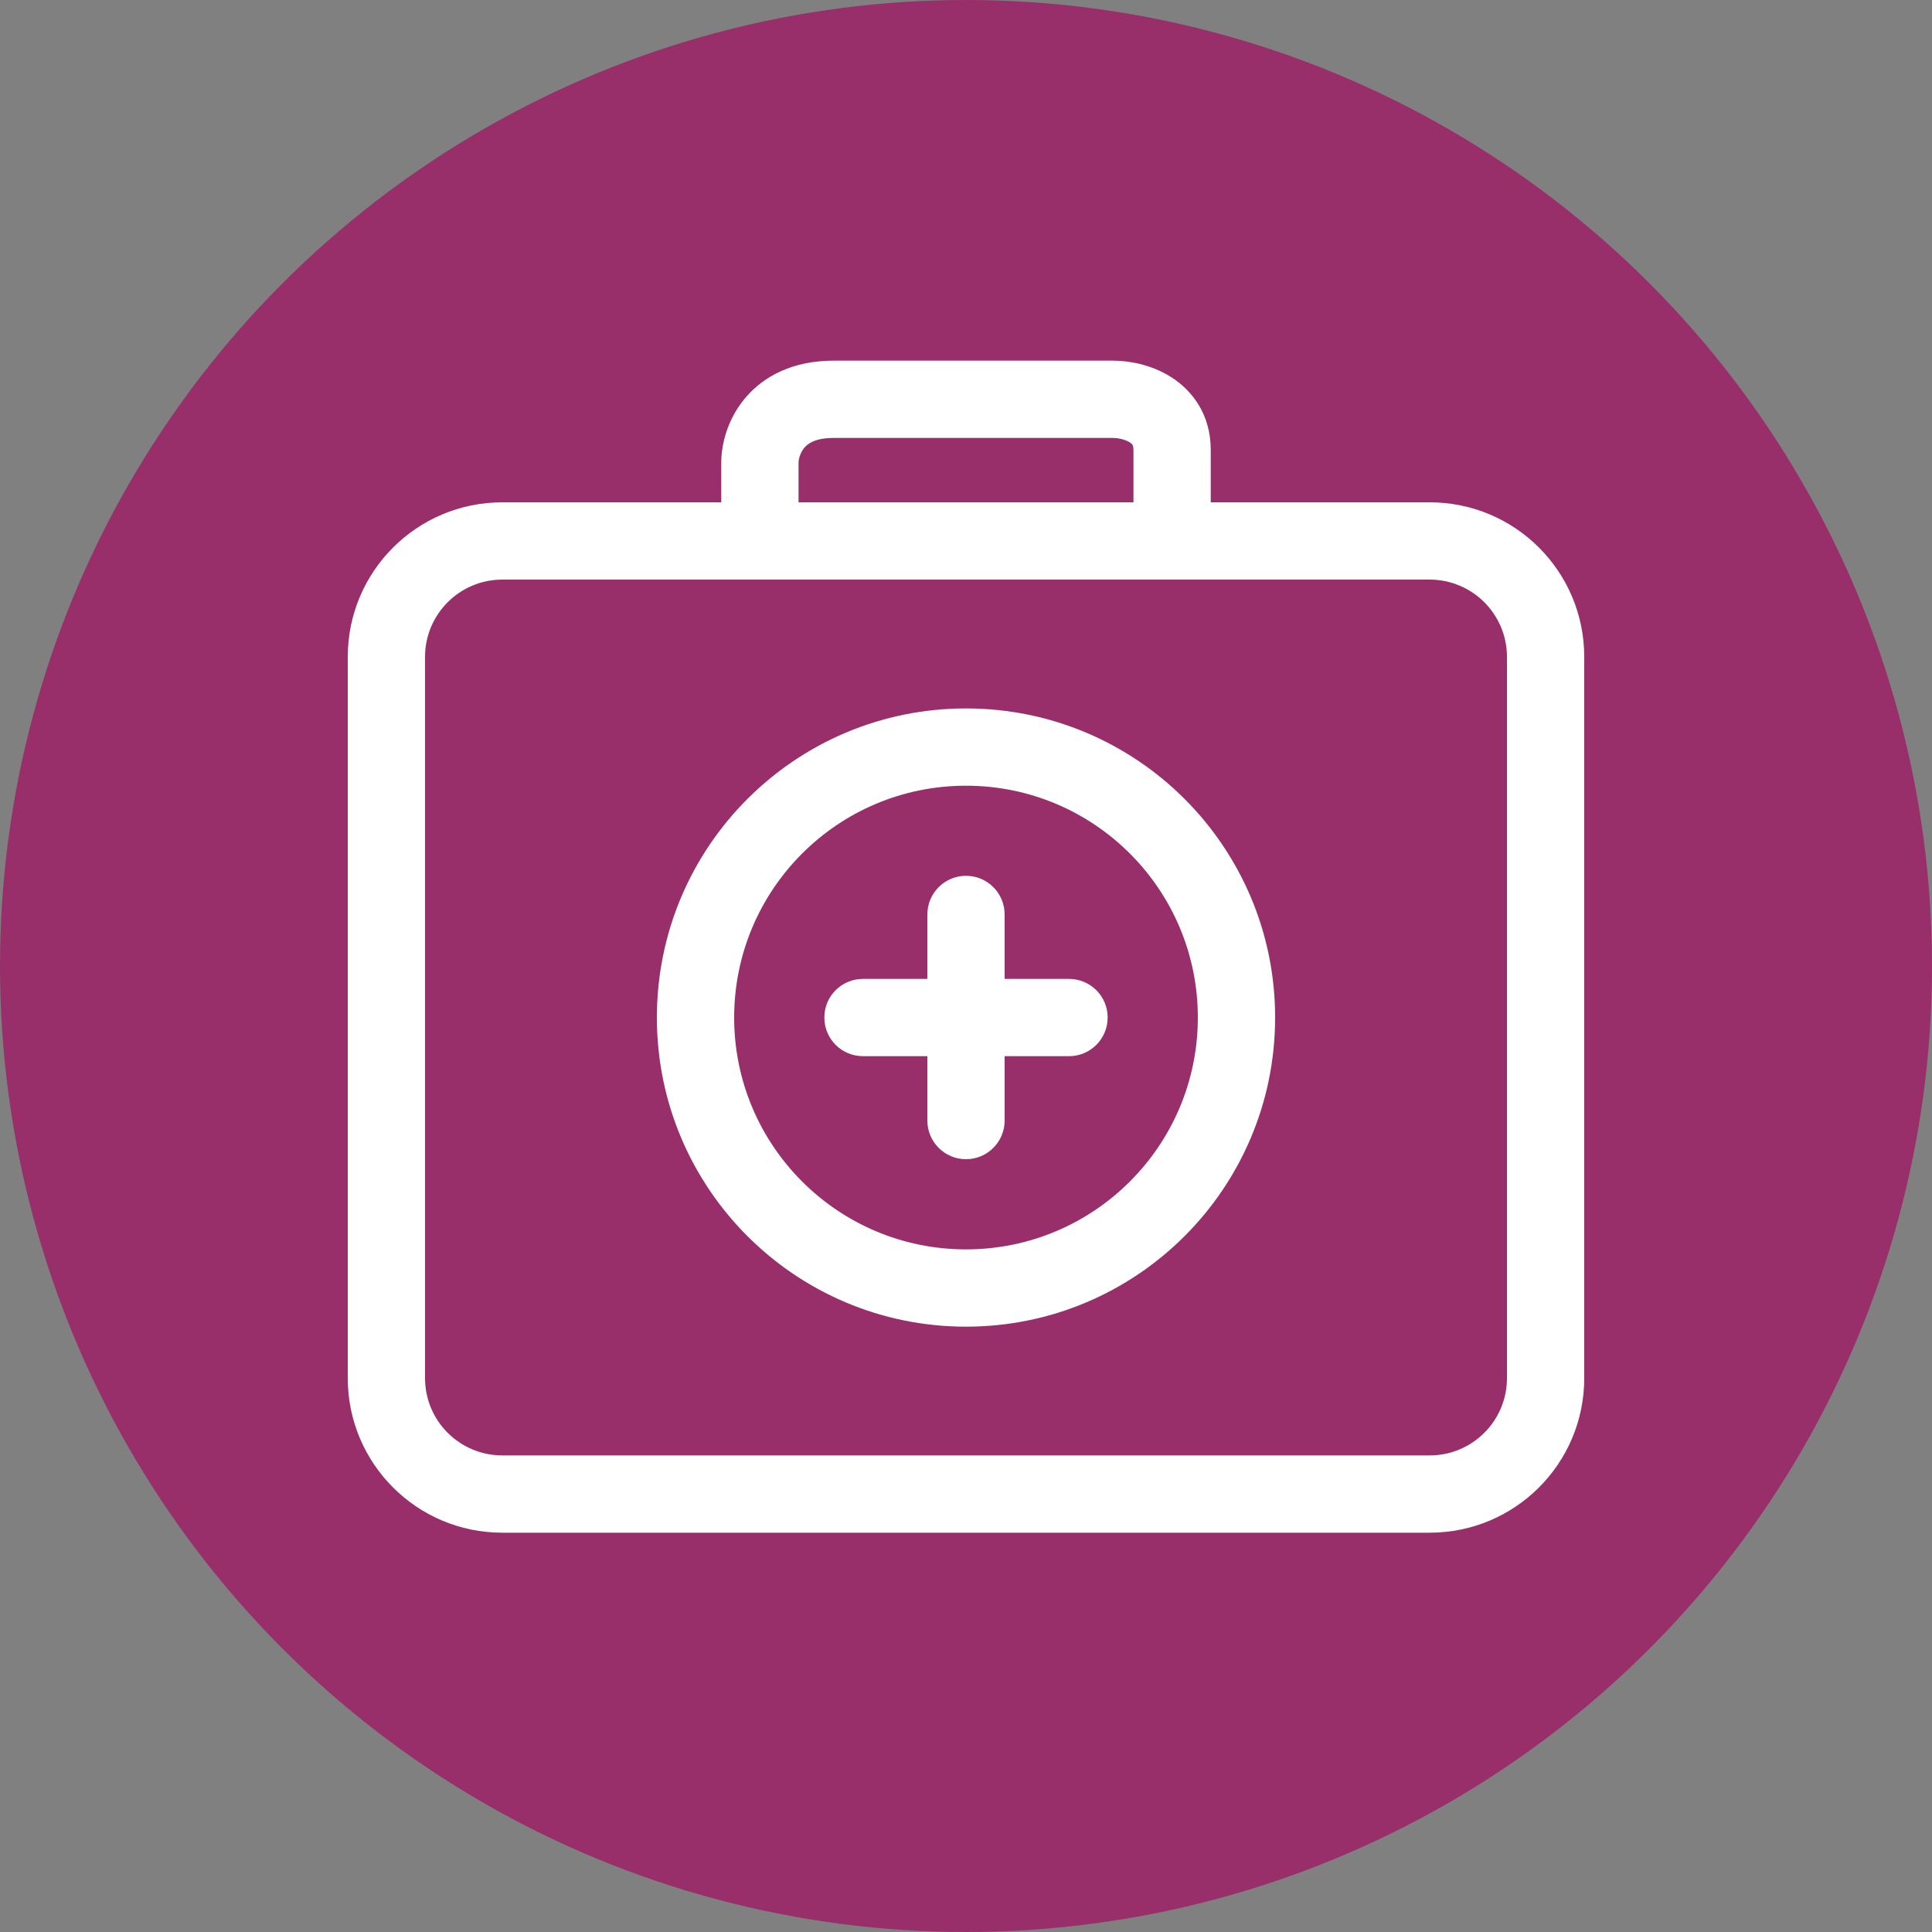<svg width="25" height="25" viewBox="0 0 25 25" fill="none" xmlns="http://www.w3.org/2000/svg">
<rect x="0" y="0" width="25" height="25" fill="#808080" stroke="none"/>
<circle cx="12.5" cy="12.5" r="12.5" fill="#982F6A"/>
<path fill-rule="evenodd" clip-rule="evenodd" d="M10.407 5.795C10.352 5.861 10.333 5.947 10.333 5.987V6.5V6.5H14.667V6.5V6.497V6.494V6.49V6.487V6.484V6.481V6.478V6.475V6.472V6.469V6.466V6.463V6.46V6.457V6.454V6.451V6.449V6.446V6.443V6.44V6.437V6.435V6.432V6.429V6.426V6.424V6.421V6.418V6.416V6.413V6.411V6.408V6.405V6.403V6.4V6.398V6.395V6.393V6.391V6.388V6.386V6.383V6.381V6.379V6.376V6.374V6.372V6.369V6.367V6.365V6.363V6.361V6.358V6.356V6.354V6.352V6.35V6.348V6.346V6.343V6.341V6.339V6.337V6.335V6.333V6.331V6.329V6.328V6.326V6.324V6.322V6.32V6.318V6.316V6.314V6.313V6.311V6.309V6.307V6.305V6.304V6.302V6.3V6.299V6.297V6.295V6.294V6.292V6.29V6.289V6.287V6.286V6.284V6.282V6.281V6.279V6.278V6.276V6.275V6.273V6.272V6.271V6.269V6.268V6.266V6.265V6.263V6.262V6.261V6.259V6.258V6.257V6.255V6.254V6.253V6.252V6.25V6.249V6.248V6.247V6.245V6.244V6.243V6.242V6.241V6.24V6.238V6.237V6.236V6.235V6.234V6.233V6.232V6.231V6.23V6.229V6.228V6.227V6.226V6.225V6.224V6.223V6.222V6.221V6.22V6.219V6.218V6.217V6.216V6.215V6.214V6.213V6.212V6.211V6.211V6.21V6.209V6.208V6.207V6.206V6.206V6.205V6.204V6.203V6.202V6.202V6.201V6.2V6.199V6.199V6.198V6.197V6.196V6.196V6.195V6.194V6.194V6.193V6.192V6.191V6.191V6.19V6.19V6.189V6.188V6.188V6.187V6.186V6.186V6.185V6.184V6.184V6.183V6.183V6.182V6.182V6.181V6.18V6.18V6.179V6.179V6.178V6.178V6.177V6.177V6.176V6.175V6.175V6.174V6.174V6.173V6.173V6.172V6.172V6.171V6.171V6.17V6.17V6.169V6.169V6.169V6.168V6.168V6.167V6.167V6.166V6.166V6.165V6.165V6.164V6.164V6.163V6.163V6.163V6.162V6.162V6.161V6.161V6.16V6.16V6.16V6.159V6.159V6.158V6.158V6.157V6.157V6.157V6.156V6.156V6.155V6.155V6.155V6.154V6.154V6.153V6.153V6.152V6.152V6.152V6.151V6.151V6.15V6.15V6.15V6.149V6.149V6.148V6.148V6.148V6.147V6.147V6.146V6.146V6.145V6.145V6.145V6.144V6.144V6.143V6.143V6.142V6.142V6.142V6.141V6.141V6.14V6.14V6.139V6.139V6.138V6.138V6.138V6.137V6.137V6.136V6.136V6.135V6.135V6.134V6.134V6.133V6.133V6.132V6.132V6.131V6.131V6.13V6.13V6.129V6.129V6.128V6.128V6.127V6.127V6.126V6.125V6.125V6.124V6.124V6.123V6.123V6.122V6.121V6.121V6.12V6.12V6.119V6.118V6.118V6.117V6.117V6.116V6.115V6.115V6.114V6.113V6.113V6.112V6.111V6.111V6.11V6.109V6.109V6.108V6.107V6.106V6.106V6.105V6.104V6.103V6.103V6.102V6.101V6.1V6.099V6.099V6.098V6.097V6.096V6.095V6.094V6.094V6.093V6.092V6.091V6.09V6.089V6.088V6.087V6.086V6.085V6.085V6.084V6.083V6.082V6.081V6.08V6.079V6.078V6.077V6.076V6.075V6.073V6.072V6.071V6.07V6.069V6.068V6.067V6.066V6.065V6.063V6.062V6.061V6.06V6.059V6.058V6.056V6.055V6.054V6.053V6.051V6.05V6.049V6.047V6.046V6.045V6.043V6.042V6.041V6.039V6.038V6.037V6.035V6.034V6.032V6.031V6.029V6.028V6.026V6.025V6.023V6.022V6.02V6.019V6.017V6.015V6.014V6.012V6.011V6.009V6.007V6.006V6.004V6.002V6V5.999V5.997V5.995V5.993V5.992V5.99V5.988V5.986V5.984V5.982V5.98V5.979V5.977V5.975V5.973V5.971V5.969V5.967V5.965V5.963V5.961V5.959V5.957V5.954V5.952V5.95V5.948V5.946V5.944V5.941V5.939V5.937V5.935V5.932V5.93V5.928V5.926V5.923V5.921V5.918V5.916V5.914V5.911V5.909V5.906V5.904V5.901V5.899V5.896V5.894V5.891V5.888V5.886V5.883V5.88V5.878V5.875V5.872V5.87V5.867V5.864V5.861V5.859V5.856V5.853V5.85V5.847V5.844V5.841V5.838V5.835V5.832V5.829V5.826V5.823C14.667 5.776 14.656 5.759 14.654 5.756L14.654 5.756C14.651 5.75 14.642 5.738 14.617 5.723C14.591 5.707 14.555 5.692 14.511 5.681C14.467 5.67 14.428 5.667 14.405 5.667H14.399H14.394H14.389H14.384H14.378H14.373H14.368H14.362H14.357H14.351H14.346H14.34H14.335H14.329H14.324H14.318H14.313H14.307H14.301H14.296H14.29H14.284H14.279H14.273H14.267H14.261H14.255H14.249H14.244H14.238H14.232H14.226H14.22H14.214H14.208H14.202H14.196H14.19H14.184H14.178H14.171H14.165H14.159H14.153H14.147H14.141H14.134H14.128H14.122H14.116H14.109H14.103H14.097H14.09H14.084H14.077H14.071H14.064H14.058H14.051H14.045H14.038H14.032H14.025H14.019H14.012H14.005H13.999H13.992H13.985H13.979H13.972H13.965H13.959H13.952H13.945H13.938H13.931H13.925H13.918H13.911H13.904H13.897H13.89H13.883H13.876H13.869H13.862H13.855H13.848H13.841H13.834H13.827H13.82H13.813H13.806H13.799H13.792H13.784H13.777H13.77H13.763H13.756H13.749H13.741H13.734H13.727H13.72H13.712H13.705H13.698H13.69H13.683H13.676H13.668H13.661H13.653H13.646H13.639H13.631H13.624H13.616H13.609H13.601H13.594H13.586H13.579H13.571H13.564H13.556H13.549H13.541H13.534H13.526H13.518H13.511H13.503H13.495H13.488H13.48H13.473H13.465H13.457H13.449H13.442H13.434H13.426H13.418H13.411H13.403H13.395H13.387H13.38H13.372H13.364H13.356H13.348H13.341H13.333H13.325H13.317H13.309H13.301H13.293H13.286H13.278H13.27H13.262H13.254H13.246H13.238H13.23H13.222H13.214H13.206H13.198H13.19H13.182H13.174H13.166H13.158H13.15H13.142H13.134H13.126H13.118H13.11H13.102H13.094H13.086H13.078H13.07H13.062H13.054H13.046H13.037H13.03H13.021H13.013H13.005H12.997H12.989H12.981H12.973H12.965H12.957H12.948H12.94H12.932H12.924H12.916H12.908H12.899H12.891H12.883H12.875H12.867H12.859H12.851H12.842H12.834H12.826H12.818H12.81H12.801H12.793H12.785H12.777H12.769H12.761H12.752H12.744H12.736H12.728H12.72H12.711H12.703H12.695H12.687H12.679H12.67H12.662H12.654H12.646H12.638H12.629H12.621H12.613H12.605H12.597H12.588H12.58H12.572H12.564H12.556H12.547H12.539H12.531H12.523H12.515H12.507H12.498H12.49H12.482H12.474H12.466H12.458H12.45H12.441H12.433H12.425H12.417H12.409H12.401H12.392H12.384H12.376H12.368H12.36H12.352H12.344H12.335H12.327H12.319H12.311H12.303H12.295H12.287H12.279H12.271H12.263H12.255H12.247H12.239H12.23H12.222H12.214H12.206H12.198H12.19H12.182H12.174H12.166H12.158H12.15H12.142H12.134H12.126H12.118H12.11H12.102H12.095H12.086H12.079H12.071H12.063H12.055H12.047H12.039H12.031H12.023H12.015H12.008H12H11.992H11.984H11.976H11.968H11.961H11.953H11.945H11.937H11.929H11.922H11.914H11.906H11.898H11.891H11.883H11.875H11.868H11.86H11.852H11.845H11.837H11.829H11.822H11.814H11.806H11.799H11.791H11.784H11.776H11.768H11.761H11.753H11.746H11.738H11.731H11.723H11.716H11.708H11.701H11.694H11.686H11.679H11.671H11.664H11.656H11.649H11.642H11.634H11.627H11.62H11.613H11.605H11.598H11.591H11.584H11.576H11.569H11.562H11.555H11.547H11.54H11.533H11.526H11.519H11.512H11.505H11.498H11.491H11.484H11.477H11.47H11.463H11.456H11.449H11.442H11.435H11.428H11.421H11.414H11.407H11.4H11.394H11.387H11.38H11.373H11.367H11.36H11.353H11.346H11.34H11.333H11.326H11.32H11.313H11.306H11.3H11.293H11.287H11.28H11.274H11.267H11.261H11.254H11.248H11.242H11.235H11.229H11.222H11.216H11.21H11.204H11.197H11.191H11.185H11.178H11.172H11.166H11.16H11.154H11.148H11.142H11.136H11.13H11.123H11.117H11.111H11.105H11.1H11.094H11.088H11.082H11.076H11.07H11.064H11.059H11.053H11.047H11.041H11.036H11.03H11.024H11.018H11.013H11.007H11.002H10.996H10.991H10.985H10.98H10.974H10.969H10.963H10.958H10.953H10.947H10.942H10.937H10.931H10.926H10.921H10.916H10.911H10.906H10.9H10.895H10.89H10.885H10.88H10.875H10.87H10.865H10.861H10.856H10.851H10.846H10.841H10.836H10.832H10.827H10.822H10.818H10.813H10.808H10.804H10.799H10.795H10.79H10.786C10.539 5.667 10.446 5.748 10.407 5.795ZM9.333 6.5V6.5H6.5C5.395 6.5 4.5 7.395 4.5 8.5V17.833C4.5 18.938 5.395 19.833 6.5 19.833H18.5C19.605 19.833 20.5 18.938 20.5 17.833V8.5C20.5 7.395 19.605 6.5 18.5 6.5H15.667V6.5V6.497V6.494V6.49V6.487V6.484V6.481V6.478V6.475V6.472V6.469V6.466V6.463V6.46V6.457V6.454V6.451V6.449V6.446V6.443V6.44V6.437V6.435V6.432V6.429V6.426V6.424V6.421V6.418V6.416V6.413V6.411V6.408V6.405V6.403V6.4V6.398V6.395V6.393V6.391V6.388V6.386V6.383V6.381V6.379V6.376V6.374V6.372V6.369V6.367V6.365V6.363V6.361V6.358V6.356V6.354V6.352V6.35V6.348V6.346V6.343V6.341V6.339V6.337V6.335V6.333V6.331V6.329V6.328V6.326V6.324V6.322V6.32V6.318V6.316V6.314V6.313V6.311V6.309V6.307V6.305V6.304V6.302V6.3V6.299V6.297V6.295V6.294V6.292V6.29V6.289V6.287V6.286V6.284V6.282V6.281V6.279V6.278V6.276V6.275V6.273V6.272V6.271V6.269V6.268V6.266V6.265V6.263V6.262V6.261V6.259V6.258V6.257V6.255V6.254V6.253V6.252V6.25V6.249V6.248V6.247V6.245V6.244V6.243V6.242V6.241V6.24V6.238V6.237V6.236V6.235V6.234V6.233V6.232V6.231V6.23V6.229V6.228V6.227V6.226V6.225V6.224V6.223V6.222V6.221V6.22V6.219V6.218V6.217V6.216V6.215V6.214V6.213V6.212V6.211V6.211V6.21V6.209V6.208V6.207V6.206V6.206V6.205V6.204V6.203V6.202V6.202V6.201V6.2V6.199V6.199V6.198V6.197V6.196V6.196V6.195V6.194V6.194V6.193V6.192V6.191V6.191V6.19V6.19V6.189V6.188V6.188V6.187V6.186V6.186V6.185V6.184V6.184V6.183V6.183V6.182V6.182V6.181V6.18V6.18V6.179V6.179V6.178V6.178V6.177V6.177V6.176V6.175V6.175V6.174V6.174V6.173V6.173V6.172V6.172V6.171V6.171V6.17V6.17V6.169V6.169V6.169V6.168V6.168V6.167V6.167V6.166V6.166V6.165V6.165V6.164V6.164V6.163V6.163V6.163V6.162V6.162V6.161V6.161V6.16V6.16V6.16V6.159V6.159V6.158V6.158V6.157V6.157V6.157V6.156V6.156V6.155V6.155V6.155V6.154V6.154V6.153V6.153V6.152V6.152V6.152V6.151V6.151V6.15V6.15V6.15V6.149V6.149V6.148V6.148V6.148V6.147V6.147V6.146V6.146V6.145V6.145V6.145V6.144V6.144V6.143V6.143V6.142V6.142V6.142V6.141V6.141V6.14V6.14V6.139V6.139V6.138V6.138V6.138V6.137V6.137V6.136V6.136V6.135V6.135V6.134V6.134V6.133V6.133V6.132V6.132V6.131V6.131V6.13V6.13V6.129V6.129V6.128V6.128V6.127V6.127V6.126V6.125V6.125V6.124V6.124V6.123V6.123V6.122V6.121V6.121V6.12V6.12V6.119V6.118V6.118V6.117V6.117V6.116V6.115V6.115V6.114V6.113V6.113V6.112V6.111V6.111V6.11V6.109V6.109V6.108V6.107V6.106V6.106V6.105V6.104V6.103V6.103V6.102V6.101V6.1V6.099V6.099V6.098V6.097V6.096V6.095V6.094V6.094V6.093V6.092V6.091V6.09V6.089V6.088V6.087V6.086V6.085V6.085V6.084V6.083V6.082V6.081V6.08V6.079V6.078V6.077V6.076V6.075V6.073V6.072V6.071V6.07V6.069V6.068V6.067V6.066V6.065V6.063V6.062V6.061V6.06V6.059V6.058V6.056V6.055V6.054V6.053V6.051V6.05V6.049V6.047V6.046V6.045V6.043V6.042V6.041V6.039V6.038V6.037V6.035V6.034V6.032V6.031V6.029V6.028V6.026V6.025V6.023V6.022V6.02V6.019V6.017V6.015V6.014V6.012V6.011V6.009V6.007V6.006V6.004V6.002V6V5.999V5.997V5.995V5.993V5.992V5.99V5.988V5.986V5.984V5.982V5.98V5.979V5.977V5.975V5.973V5.971V5.969V5.967V5.965V5.963V5.961V5.959V5.957V5.954V5.952V5.95V5.948V5.946V5.944V5.941V5.939V5.937V5.935V5.932V5.93V5.928V5.926V5.923V5.921V5.918V5.916V5.914V5.911V5.909V5.906V5.904V5.901V5.899V5.896V5.894V5.891V5.888V5.886V5.883V5.88V5.878V5.875V5.872V5.87V5.867V5.864V5.861V5.859V5.856V5.853V5.85V5.847V5.844V5.841V5.838V5.835V5.832V5.829V5.826V5.823C15.667 5.364 15.429 5.05 15.144 4.873C14.887 4.713 14.598 4.667 14.405 4.667H14.399H14.394H14.389H14.384H14.378H14.373H14.368H14.362H14.357H14.351H14.346H14.34H14.335H14.329H14.324H14.318H14.313H14.307H14.301H14.296H14.29H14.284H14.279H14.273H14.267H14.261H14.255H14.249H14.244H14.238H14.232H14.226H14.22H14.214H14.208H14.202H14.196H14.19H14.184H14.178H14.171H14.165H14.159H14.153H14.147H14.141H14.134H14.128H14.122H14.116H14.109H14.103H14.097H14.09H14.084H14.077H14.071H14.064H14.058H14.051H14.045H14.038H14.032H14.025H14.019H14.012H14.005H13.999H13.992H13.985H13.979H13.972H13.965H13.959H13.952H13.945H13.938H13.931H13.925H13.918H13.911H13.904H13.897H13.89H13.883H13.876H13.869H13.862H13.855H13.848H13.841H13.834H13.827H13.82H13.813H13.806H13.799H13.792H13.784H13.777H13.77H13.763H13.756H13.749H13.741H13.734H13.727H13.72H13.712H13.705H13.698H13.69H13.683H13.676H13.668H13.661H13.653H13.646H13.639H13.631H13.624H13.616H13.609H13.601H13.594H13.586H13.579H13.571H13.564H13.556H13.549H13.541H13.534H13.526H13.518H13.511H13.503H13.495H13.488H13.48H13.473H13.465H13.457H13.449H13.442H13.434H13.426H13.418H13.411H13.403H13.395H13.387H13.38H13.372H13.364H13.356H13.348H13.341H13.333H13.325H13.317H13.309H13.301H13.293H13.286H13.278H13.27H13.262H13.254H13.246H13.238H13.23H13.222H13.214H13.206H13.198H13.19H13.182H13.174H13.166H13.158H13.15H13.142H13.134H13.126H13.118H13.11H13.102H13.094H13.086H13.078H13.07H13.062H13.054H13.046H13.037H13.03H13.021H13.013H13.005H12.997H12.989H12.981H12.973H12.965H12.957H12.948H12.94H12.932H12.924H12.916H12.908H12.899H12.891H12.883H12.875H12.867H12.859H12.851H12.842H12.834H12.826H12.818H12.81H12.801H12.793H12.785H12.777H12.769H12.761H12.752H12.744H12.736H12.728H12.72H12.711H12.703H12.695H12.687H12.679H12.67H12.662H12.654H12.646H12.638H12.629H12.621H12.613H12.605H12.597H12.588H12.58H12.572H12.564H12.556H12.547H12.539H12.531H12.523H12.515H12.507H12.498H12.49H12.482H12.474H12.466H12.458H12.45H12.441H12.433H12.425H12.417H12.409H12.401H12.392H12.384H12.376H12.368H12.36H12.352H12.344H12.335H12.327H12.319H12.311H12.303H12.295H12.287H12.279H12.271H12.263H12.255H12.247H12.239H12.23H12.222H12.214H12.206H12.198H12.19H12.182H12.174H12.166H12.158H12.15H12.142H12.134H12.126H12.118H12.11H12.102H12.095H12.086H12.079H12.071H12.063H12.055H12.047H12.039H12.031H12.023H12.015H12.008H12H11.992H11.984H11.976H11.968H11.961H11.953H11.945H11.937H11.929H11.922H11.914H11.906H11.898H11.891H11.883H11.875H11.868H11.86H11.852H11.845H11.837H11.829H11.822H11.814H11.806H11.799H11.791H11.784H11.776H11.768H11.761H11.753H11.746H11.738H11.731H11.723H11.716H11.708H11.701H11.694H11.686H11.679H11.671H11.664H11.656H11.649H11.642H11.634H11.627H11.62H11.613H11.605H11.598H11.591H11.584H11.576H11.569H11.562H11.555H11.547H11.54H11.533H11.526H11.519H11.512H11.505H11.498H11.491H11.484H11.477H11.47H11.463H11.456H11.449H11.442H11.435H11.428H11.421H11.414H11.407H11.4H11.394H11.387H11.38H11.373H11.367H11.36H11.353H11.346H11.34H11.333H11.326H11.32H11.313H11.306H11.3H11.293H11.287H11.28H11.274H11.267H11.261H11.254H11.248H11.242H11.235H11.229H11.222H11.216H11.21H11.204H11.197H11.191H11.185H11.178H11.172H11.166H11.16H11.154H11.148H11.142H11.136H11.13H11.123H11.117H11.111H11.105H11.1H11.094H11.088H11.082H11.076H11.07H11.064H11.059H11.053H11.047H11.041H11.036H11.03H11.024H11.018H11.013H11.007H11.002H10.996H10.991H10.985H10.98H10.974H10.969H10.963H10.958H10.953H10.947H10.942H10.937H10.931H10.926H10.921H10.916H10.911H10.906H10.9H10.895H10.89H10.885H10.88H10.875H10.87H10.865H10.861H10.856H10.851H10.846H10.841H10.836H10.832H10.827H10.822H10.818H10.813H10.808H10.804H10.799H10.795H10.79H10.786C10.271 4.667 9.887 4.859 9.64 5.154C9.41 5.429 9.333 5.754 9.333 5.987V6.5ZM18.5 7.5H6.5C5.948 7.5 5.5 7.948 5.5 8.5V17.833C5.5 18.386 5.948 18.833 6.5 18.833H18.5C19.052 18.833 19.5 18.386 19.5 17.833V8.5C19.5 7.948 19.052 7.5 18.5 7.5ZM13 11.833C13 11.557 12.776 11.333 12.5 11.333C12.224 11.333 12 11.557 12 11.833V12.667H11.167C10.89 12.667 10.667 12.89 10.667 13.167C10.667 13.443 10.89 13.667 11.167 13.667H12V14.5C12 14.776 12.224 15 12.5 15C12.776 15 13 14.776 13 14.5V13.667H13.833C14.109 13.667 14.333 13.443 14.333 13.167C14.333 12.89 14.109 12.667 13.833 12.667H13V11.833ZM15.5 13.167C15.5 14.823 14.157 16.167 12.5 16.167C10.843 16.167 9.5 14.823 9.5 13.167C9.5 11.51 10.843 10.167 12.5 10.167C14.157 10.167 15.5 11.51 15.5 13.167ZM16.5 13.167C16.5 15.376 14.709 17.167 12.5 17.167C10.291 17.167 8.5 15.376 8.5 13.167C8.5 10.957 10.291 9.167 12.5 9.167C14.709 9.167 16.5 10.957 16.5 13.167Z" fill="white"/>
</svg>
